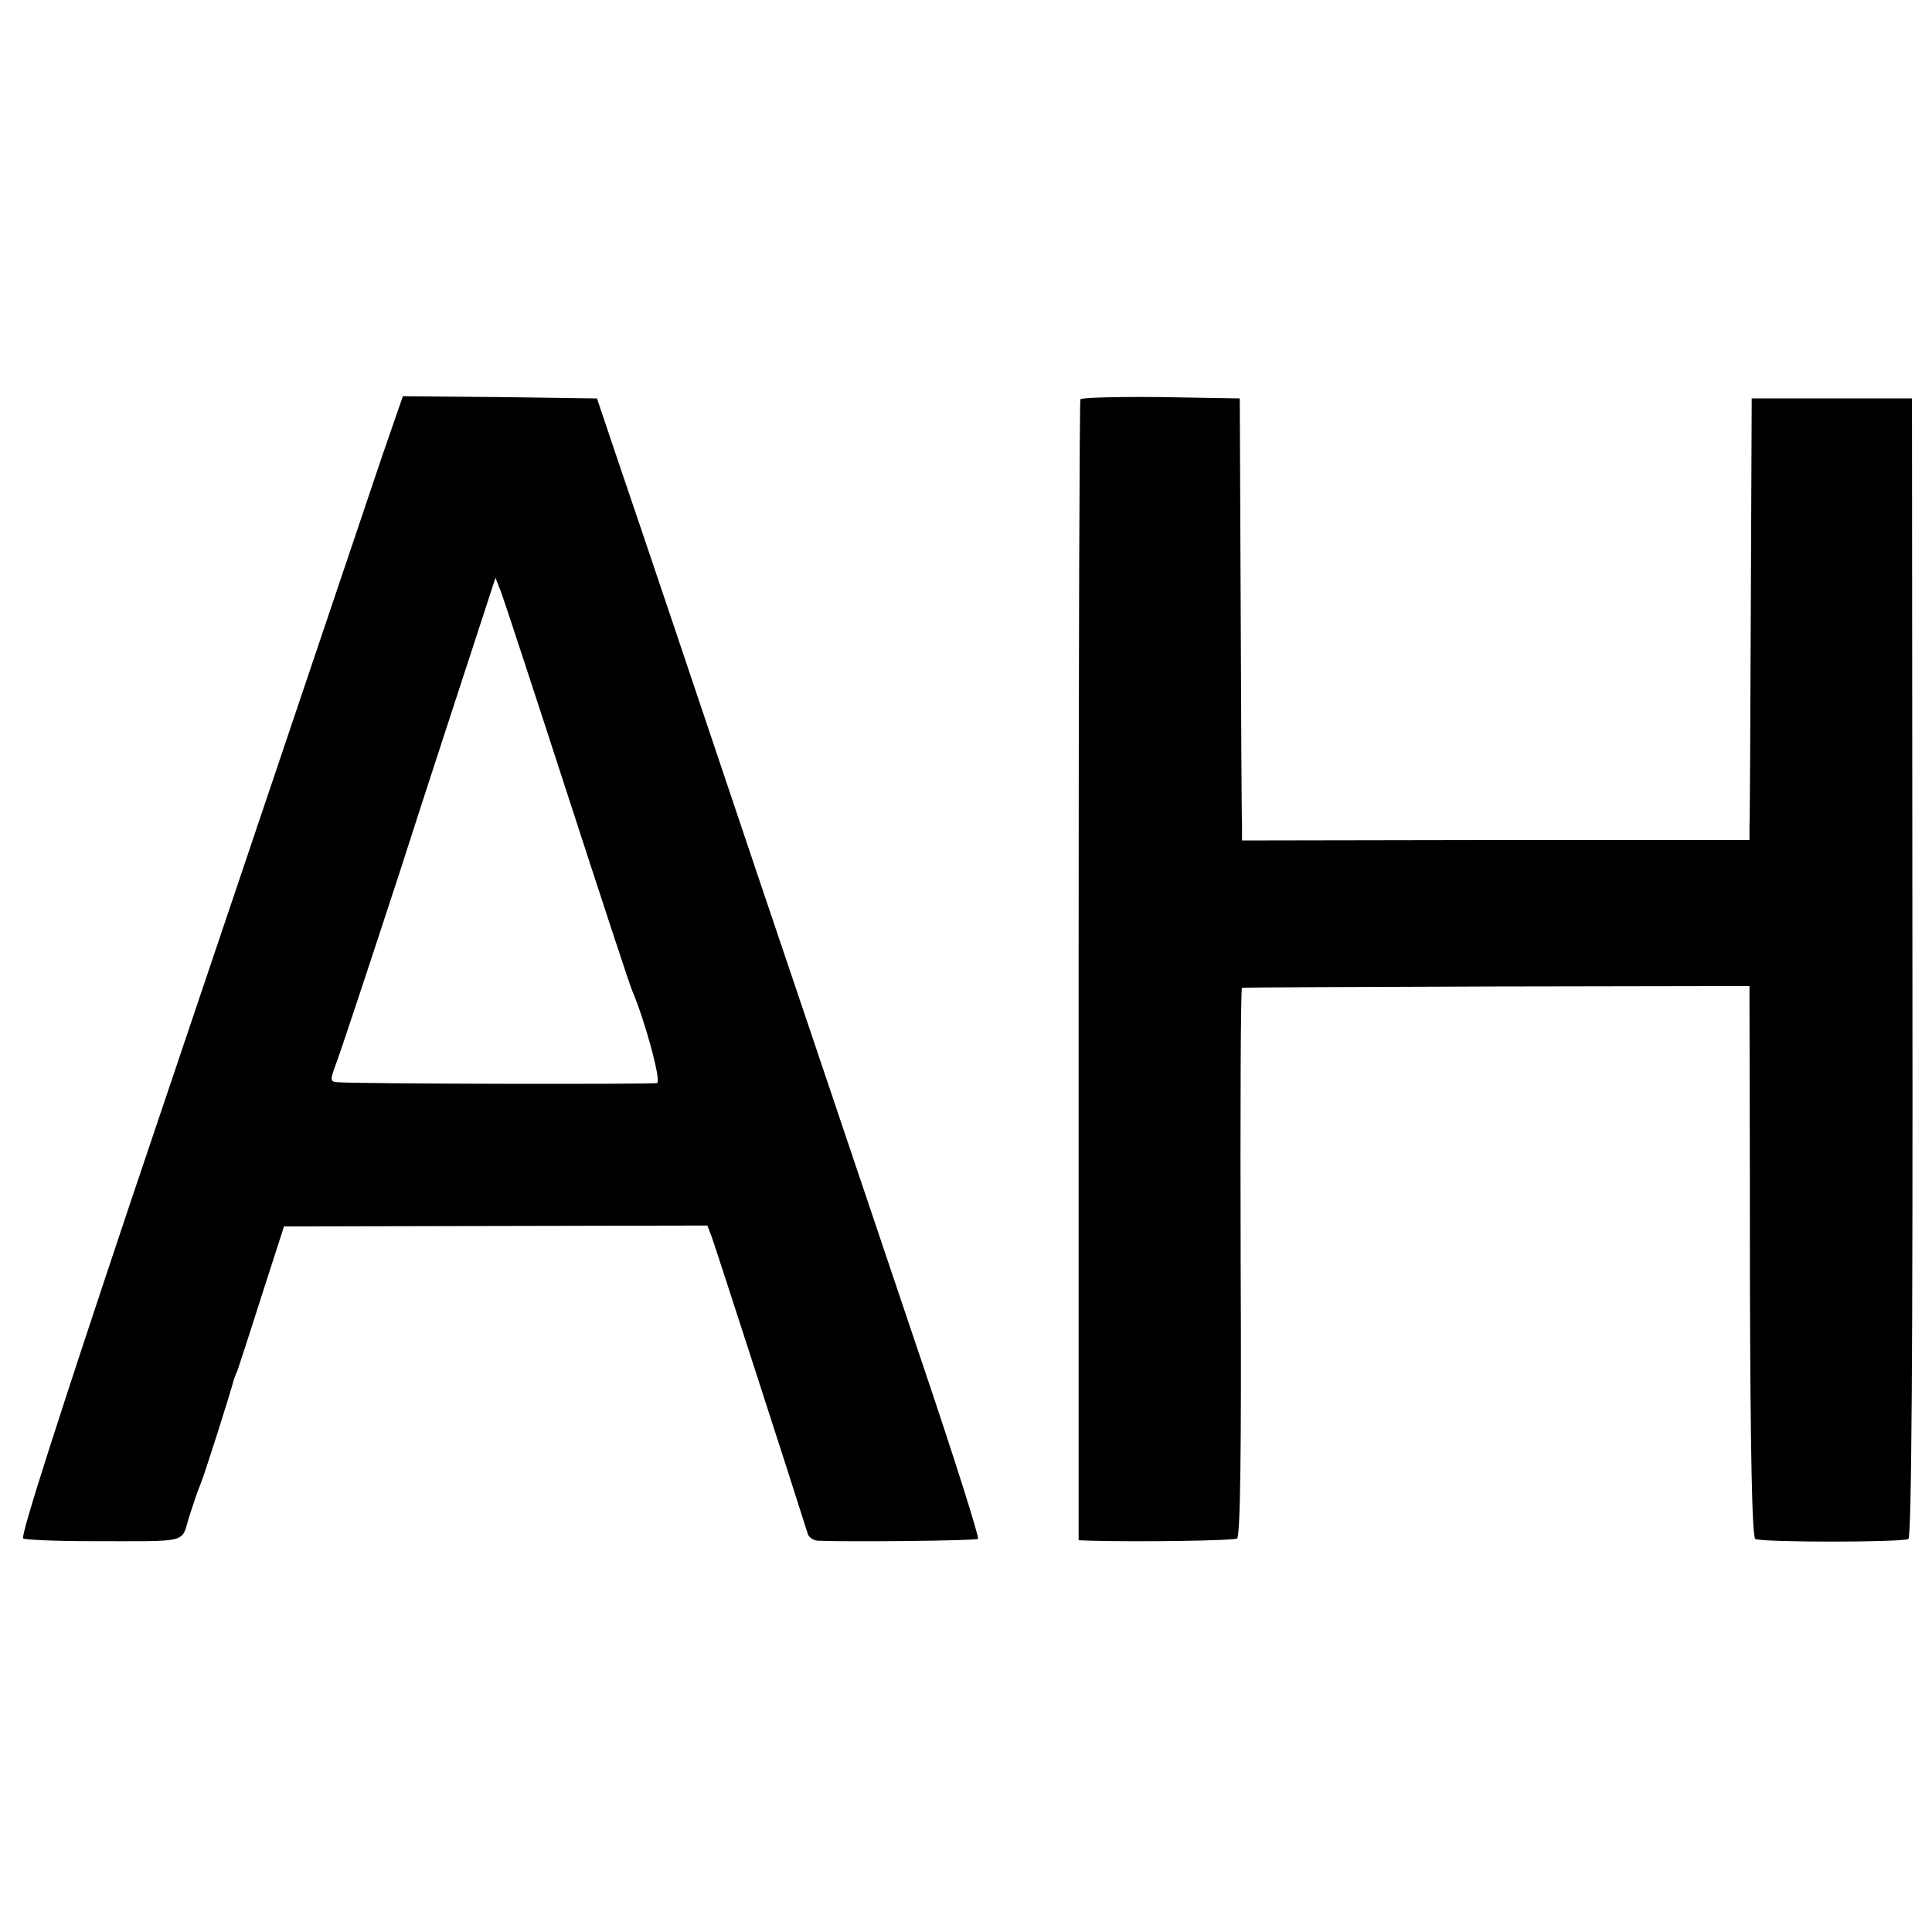 <?xml version="1.0" standalone="no"?>
<!DOCTYPE svg PUBLIC "-//W3C//DTD SVG 20010904//EN"
 "http://www.w3.org/TR/2001/REC-SVG-20010904/DTD/svg10.dtd">
<svg version="1.0" xmlns="http://www.w3.org/2000/svg"
 width="434pt" height="434pt" viewBox="0 0 434 434"
 preserveAspectRatio="xMidYMid meet">
<g transform="translate(0,434) scale(0.1,-0.1)"
fill="#000000" stroke="none">
<path d="M861 3323 c-44 -131 -128 -379 -570 -1690 -152 -454 -246 -745 -239
-749 5 -3 74 -6 151 -6 227 0 203 -6 222 55 9 28 20 61 25 72 7 15 69 210 75
235 1 3 4 12 8 20 3 8 28 85 55 170 l50 155 475 1 476 1 10 -26 c7 -19 187
-575 216 -668 3 -7 12 -13 22 -14 72 -3 355 0 360 4 3 4 -53 181 -125 394 -72
213 -239 710 -372 1103 -132 393 -267 794 -300 890 l-59 175 -218 3 -218 2
-44 -127z m414 -768 c75 -231 140 -429 145 -440 29 -68 66 -204 56 -208 -10
-3 -674 -2 -718 2 -16 1 -17 4 -4 39 8 20 72 213 142 427 69 215 147 452 172
529 l45 138 13 -33 c7 -19 74 -223 149 -454z"/>
<path d="M2427 3443 c-2 -5 -4 -583 -4 -1286 l0 -1277 26 -1 c114 -3 321 0
330 5 7 5 10 193 8 621 -1 338 0 616 3 616 3 1 260 2 573 3 l567 1 0 -40 c0
-22 1 -300 1 -618 1 -395 5 -579 12 -584 13 -8 331 -8 344 0 7 4 10 425 9
1284 l-1 1278 -180 0 -180 0 -2 -465 c-1 -256 -2 -479 -3 -496 l0 -31 -570 0
-570 -1 0 37 c-1 20 -2 243 -3 496 l-2 460 -177 3 c-97 1 -179 -1 -181 -5z"/>
</g>
</svg>
